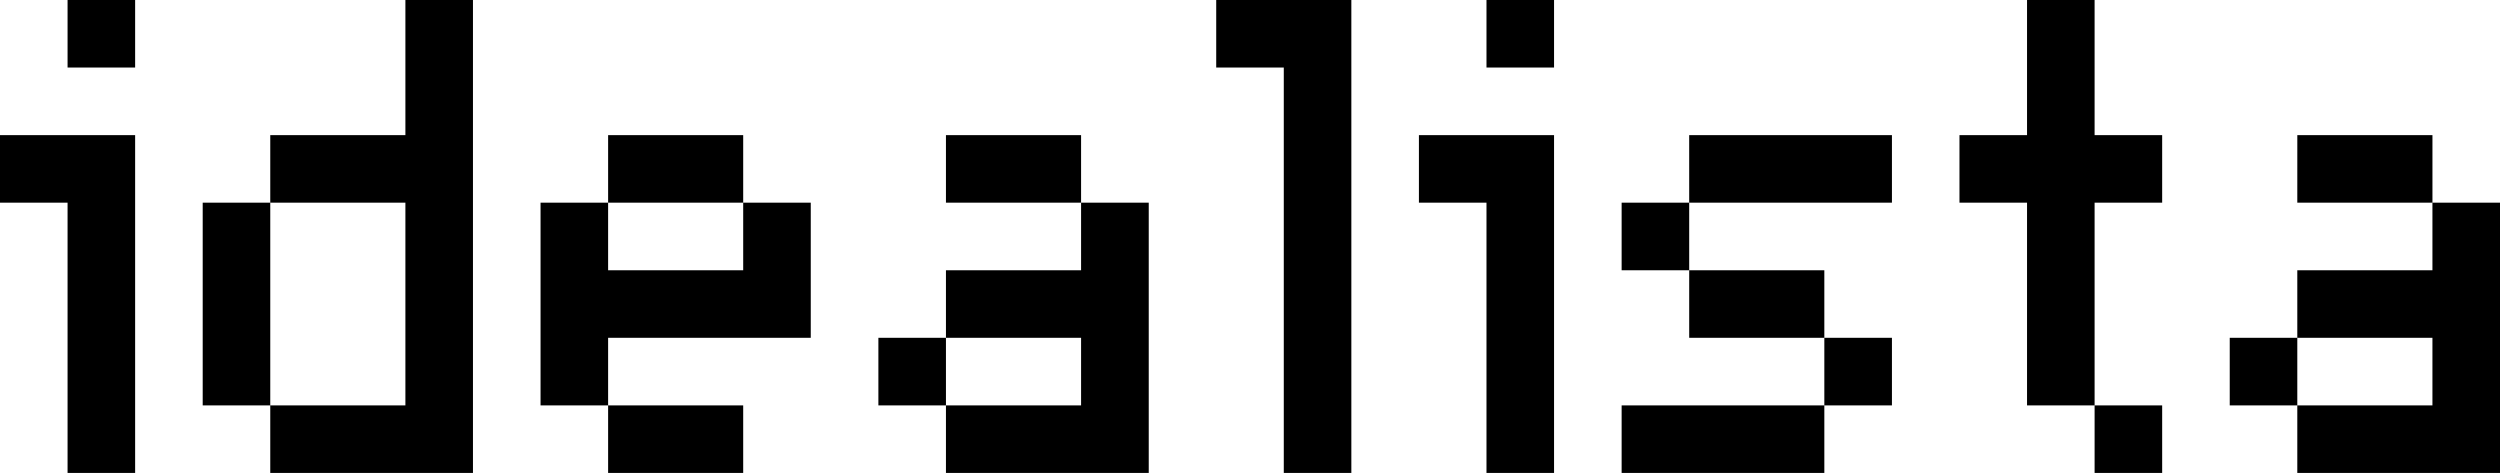 <svg xmlns="http://www.w3.org/2000/svg" width="136.236" height="25.774" viewBox="0 0 136.236 25.774"><g id="E710" transform="translate(0 -25)"><path id="Rectangle-84" d="M22.092,47.092V36.046H14.728V32.364h7.364V25h3.682V50.774H14.728V47.092Zm92.052-14.728h3.682v3.682h-3.682V47.092h-3.682V36.046H106.78V32.364h3.682V25h3.682ZM84.687,36.046V50.774H81.005V36.046H77.323V32.364h7.364Zm-77.323,0V50.774H3.682V36.046H0V32.364H7.364ZM58.913,47.092V43.41H51.549V39.728h7.364V36.046H62.6V50.774H51.549V47.092Zm73.641,0V43.41H125.19V39.728h7.364V36.046h3.682V50.774H125.19V47.092ZM40.5,43.41H33.139v3.682H29.457V36.046h3.682v3.682H40.5V36.046h3.682V43.41ZM73.641,28.682V50.774H69.959V28.682H66.277V25h7.364Zm18.41,3.682H103.1v3.682H92.052ZM88.37,36.046h3.682v3.682H88.37Zm3.682,3.682h7.364V43.41H92.052Zm7.364,3.682H103.1v3.682H99.416ZM88.37,47.092H99.416v3.682H88.37Zm-55.231,0H40.5v3.682H33.139Zm0-14.728H40.5v3.682H33.139Zm92.052,0h7.364v3.682H125.19ZM121.508,43.41h3.682v3.682h-3.682ZM51.549,32.364h7.364v3.682H51.549ZM47.867,43.41h3.682v3.682H47.867ZM3.682,25H7.364v3.682H3.682Zm77.323,0h3.682v3.682H81.005Zm33.139,22.092h3.682v3.682h-3.682ZM11.046,36.046h3.682V47.092H11.046Z" transform="translate(0 0)" fill-rule="evenodd"></path></g></svg>